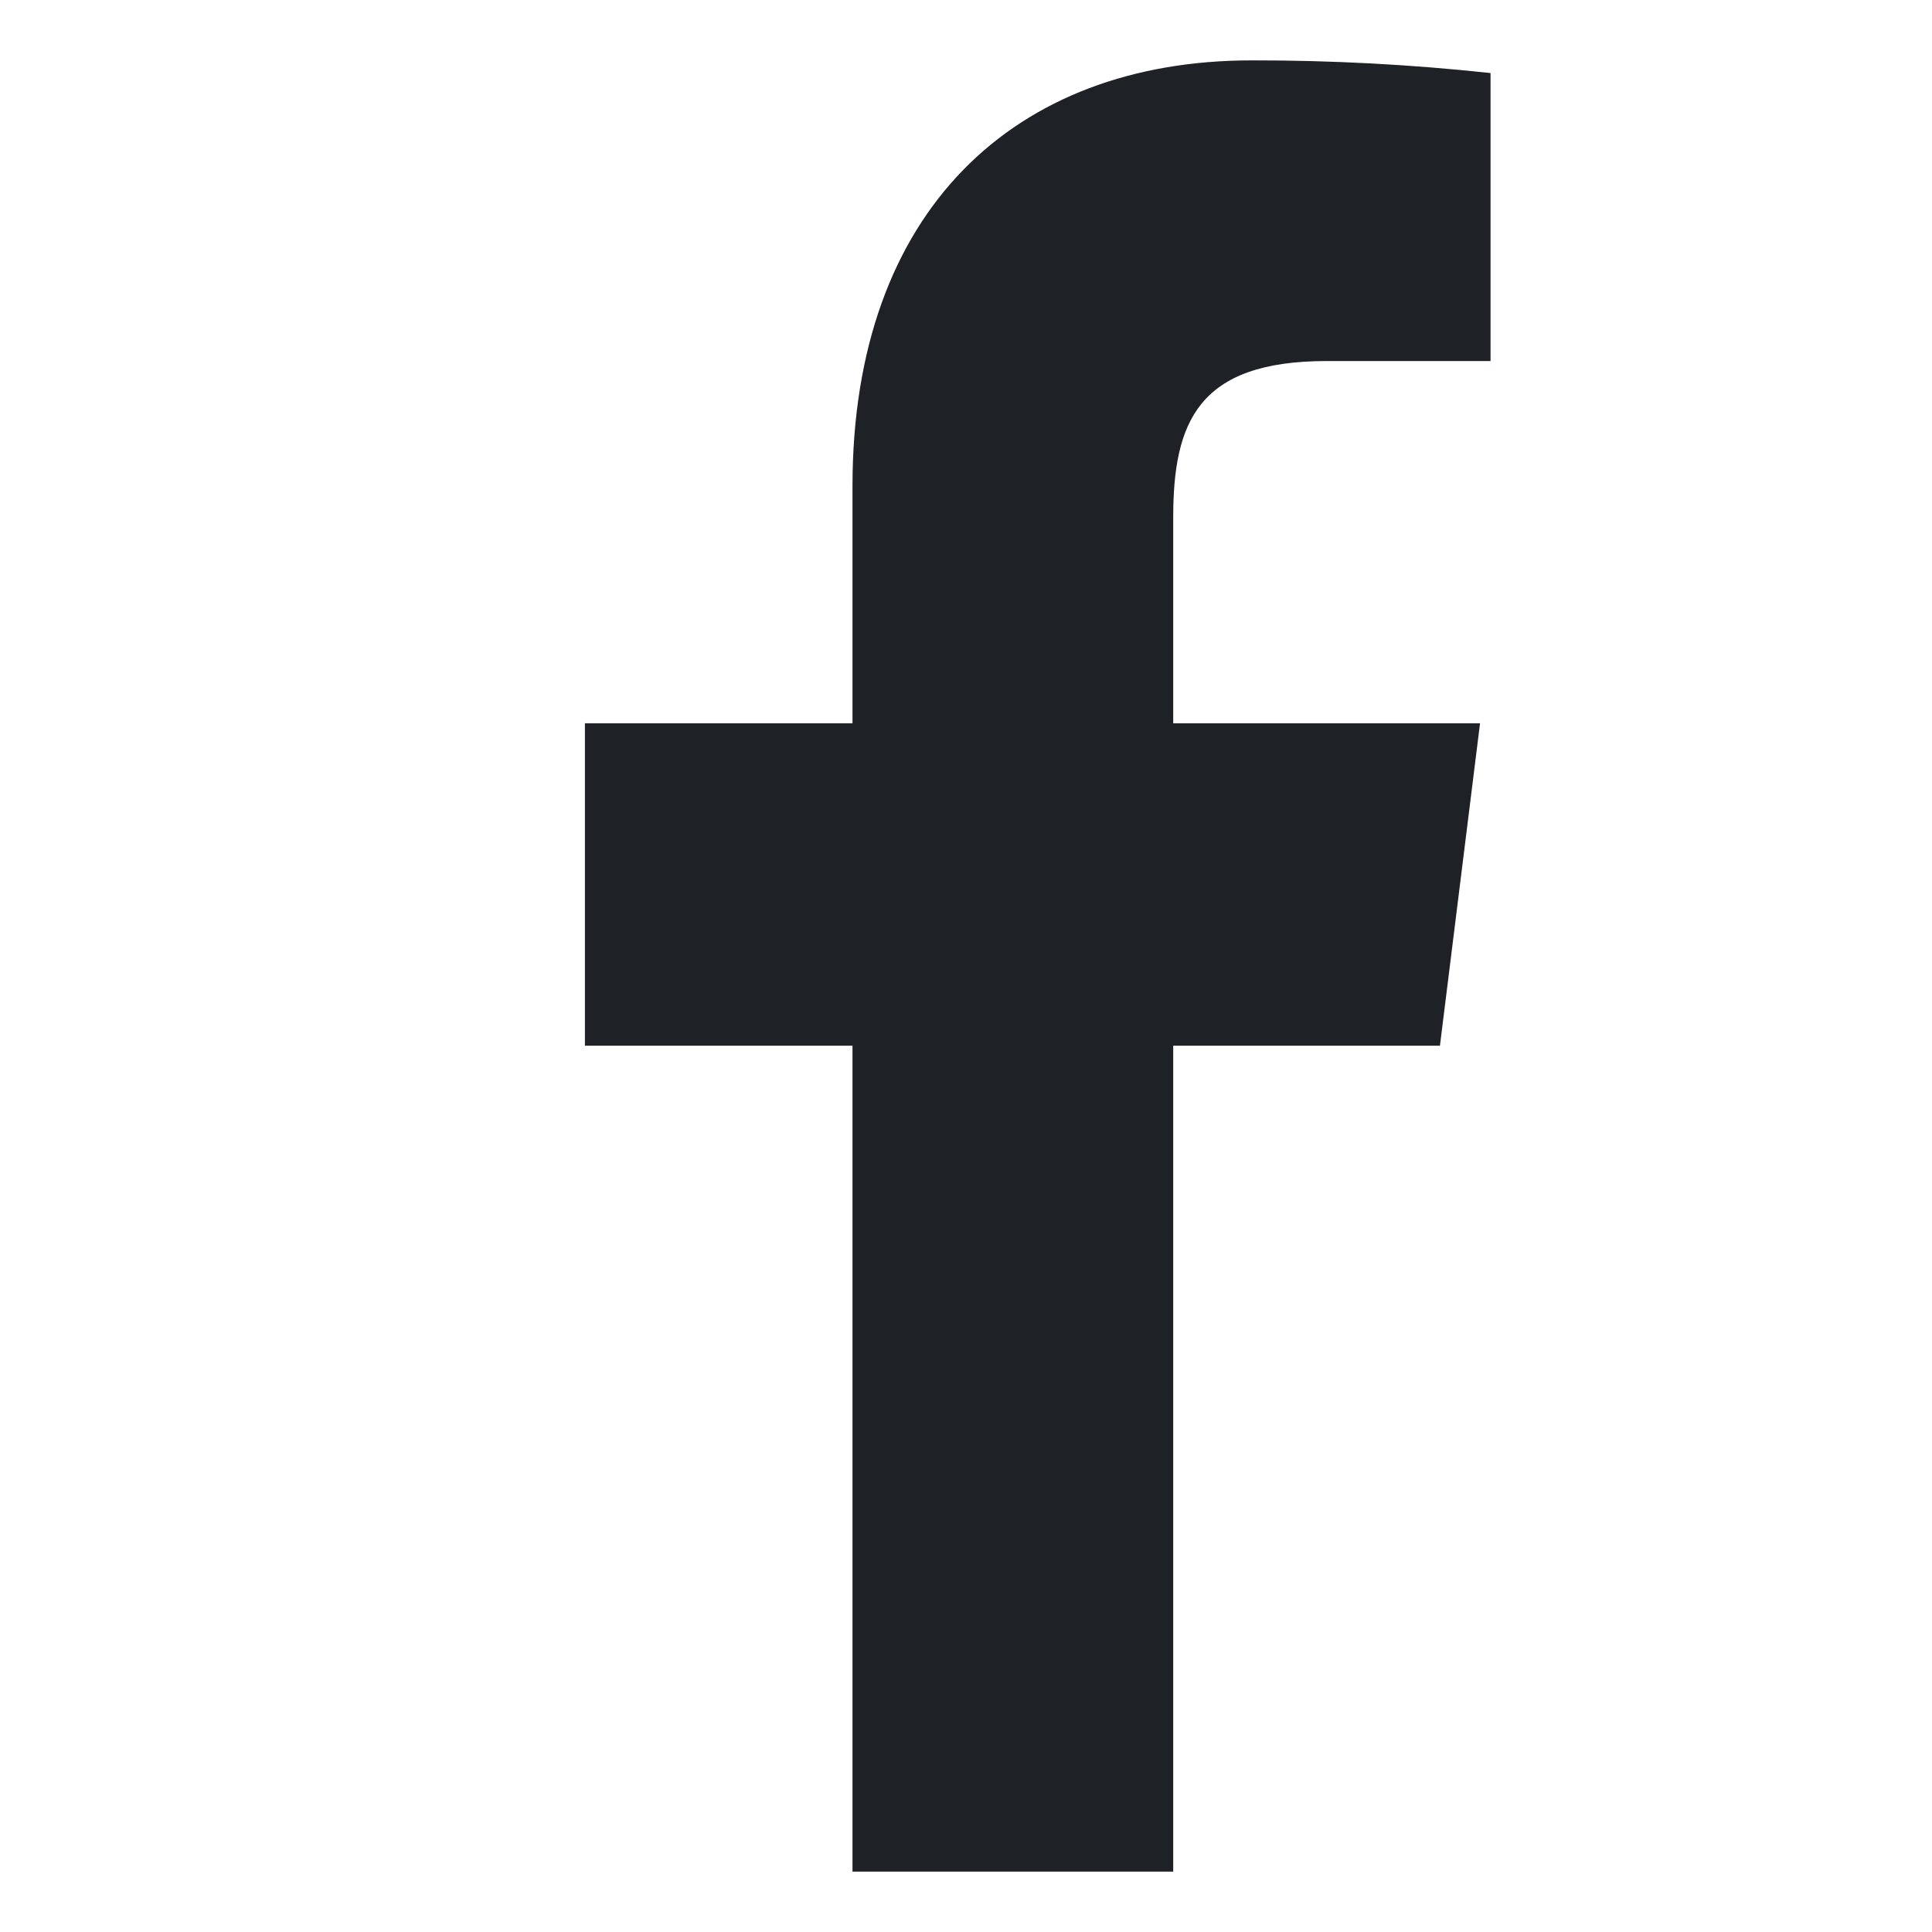 <svg width="16" height="16" viewBox="0 0 16 16" fill="none" xmlns="http://www.w3.org/2000/svg">
<path d="M10.987 2.99H12.344V0.605C11.687 0.534 11.027 0.499 10.366 0.5C8.402 0.5 7.06 1.745 7.06 4.025V5.99H4.844V8.66H7.06V15.5H9.716V8.66H11.925L12.257 5.99H9.716V4.288C9.716 3.5 9.918 2.99 10.987 2.99Z" fill="#1E2126"/>
</svg>
